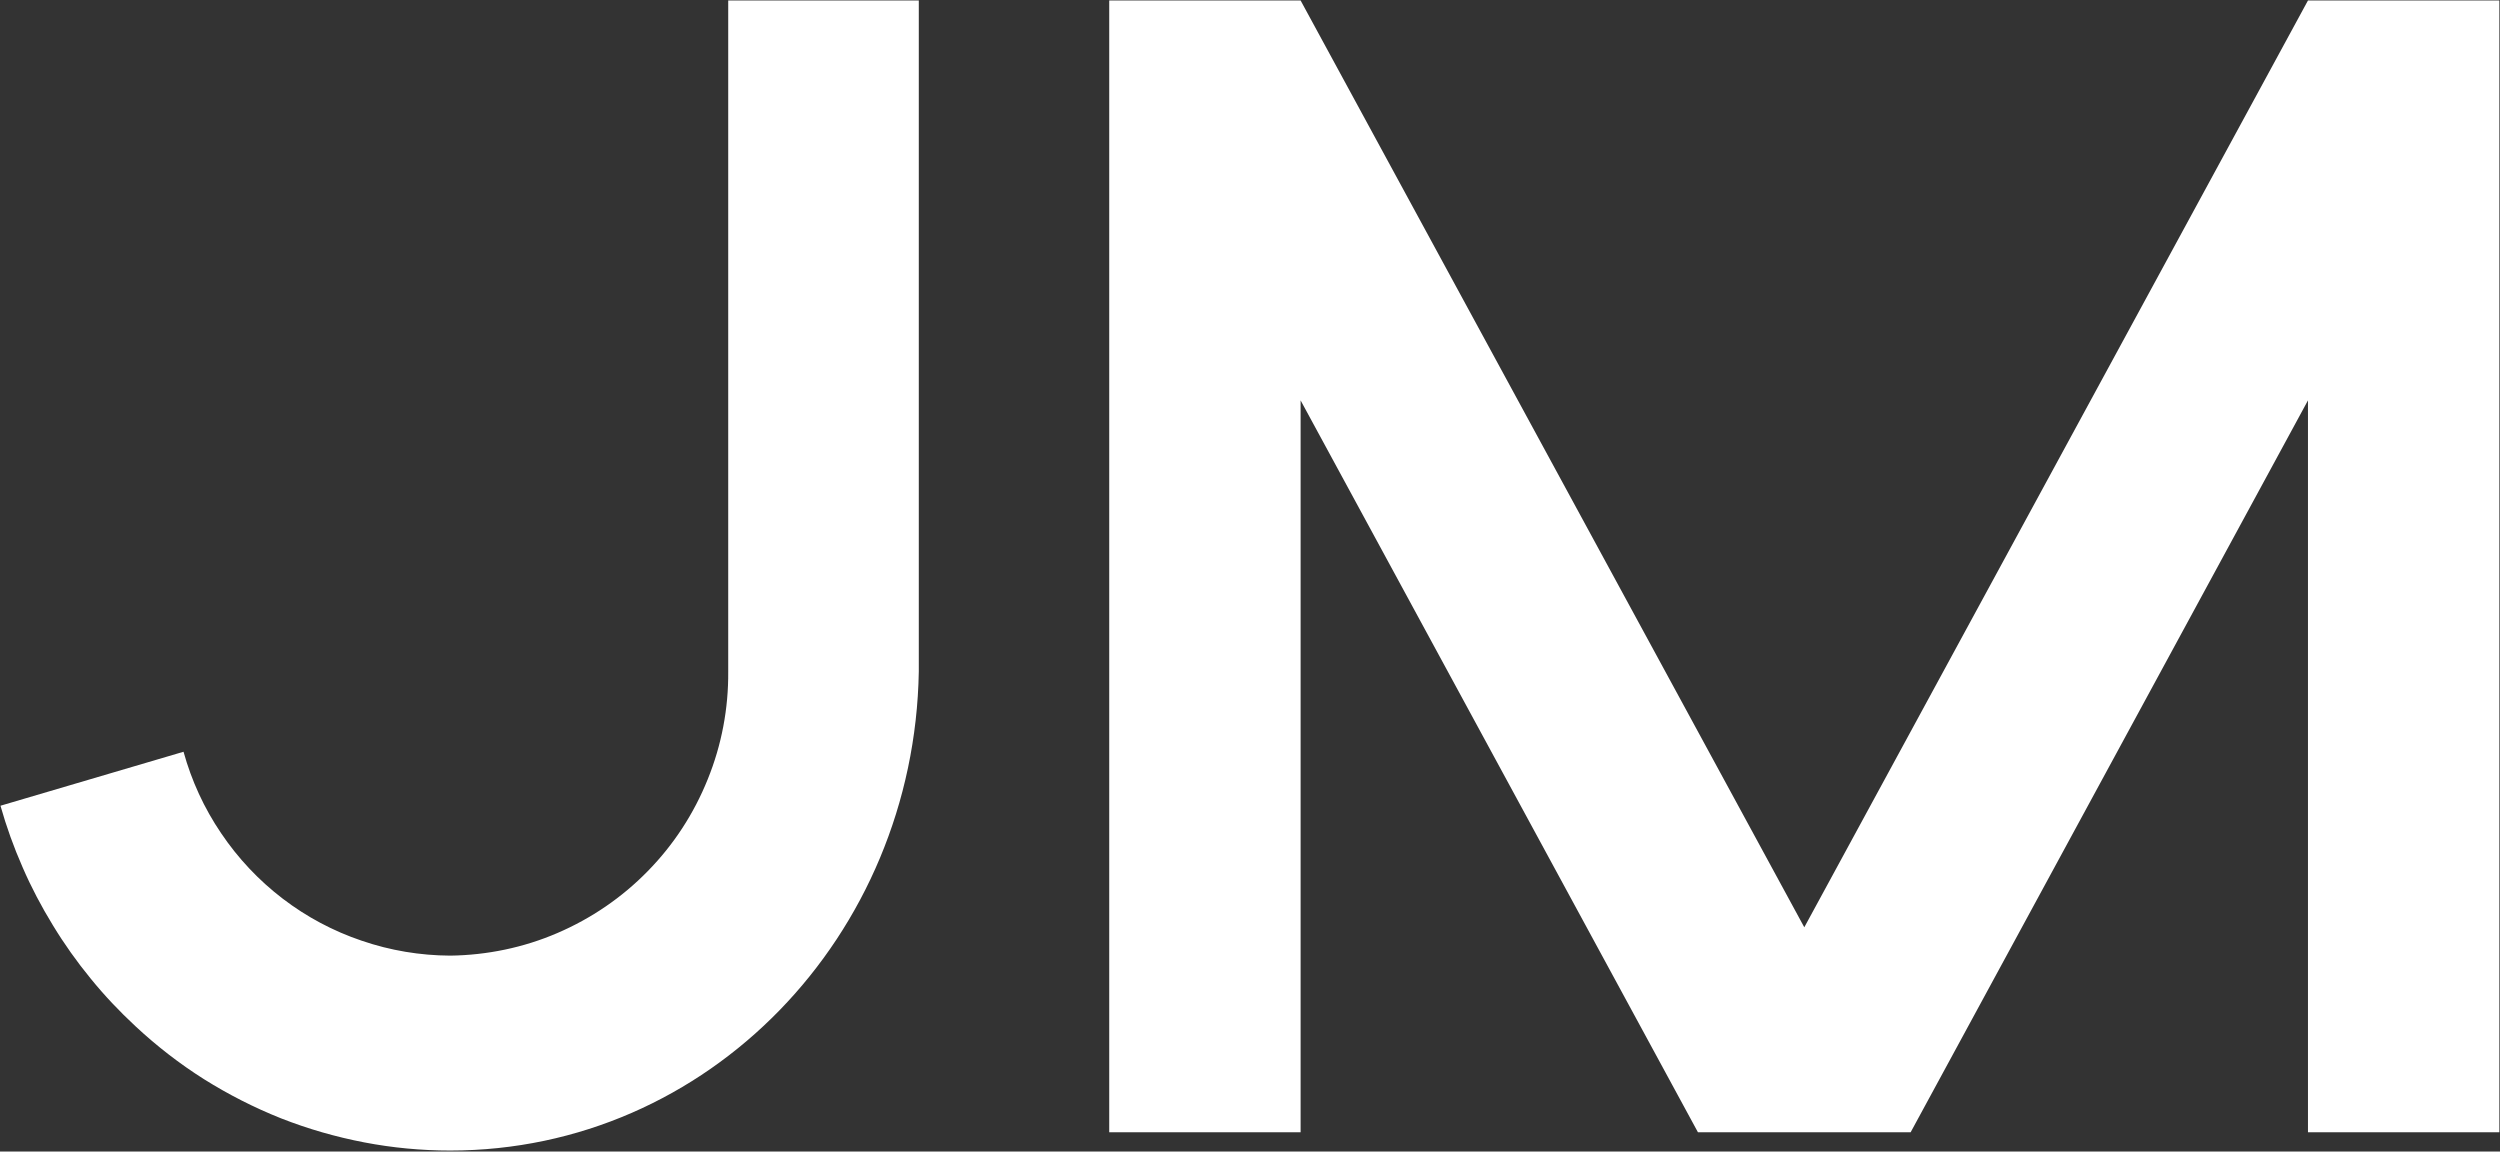 <svg version="1.2" xmlns="http://www.w3.org/2000/svg" viewBox="0 0 1561 719" width="1561" height="719">
	<rect x="0" y="0" width="1561" height="719" fill="#333333" stroke="none"/>
	<title>Johnson_Matthey _Logo_blue-svg</title>
	<style>
		.s0 { fill: #ffffff } 
	</style>
	<g id="JM_Logo">
		<path id="Path_287" fill-rule="evenodd" class="s0" d="m454.7 0.3h119v419c-2.8 165-131.3 299.1-292.6 299.1-18 0-36-1.7-53.7-5.1-17.7-3.4-35.1-8.4-51.9-15-16.8-6.7-32.9-14.9-48.2-24.5-15.2-9.6-29.5-20.7-42.7-33-10-9.3-19.4-19.2-28-29.8-8.6-10.5-16.5-21.6-23.6-33.3-7.1-11.6-13.5-23.7-18.9-36.2-5.5-12.5-10.1-25.3-13.8-38.4l114.3-33.7c5 18.1 12.9 35.3 23.5 50.9 10.5 15.6 23.5 29.4 38.4 40.8 14.9 11.4 31.6 20.3 49.4 26.3 17.8 6.1 36.4 9.2 55.2 9.3 23-0.3 45.8-5 66.9-14.1 21.2-9.1 40.4-22.2 56.5-38.7 16.1-16.4 28.8-35.9 37.4-57.3 8.7-21.4 13-44.3 12.8-67.3zm671.9 578.7l-314.5-578.7h-119.5v706.7h119.5v-457l248.1 457h132.8l248.1-457v457h119.5v-706.7h-119.5z"/>
	</g>
</svg>